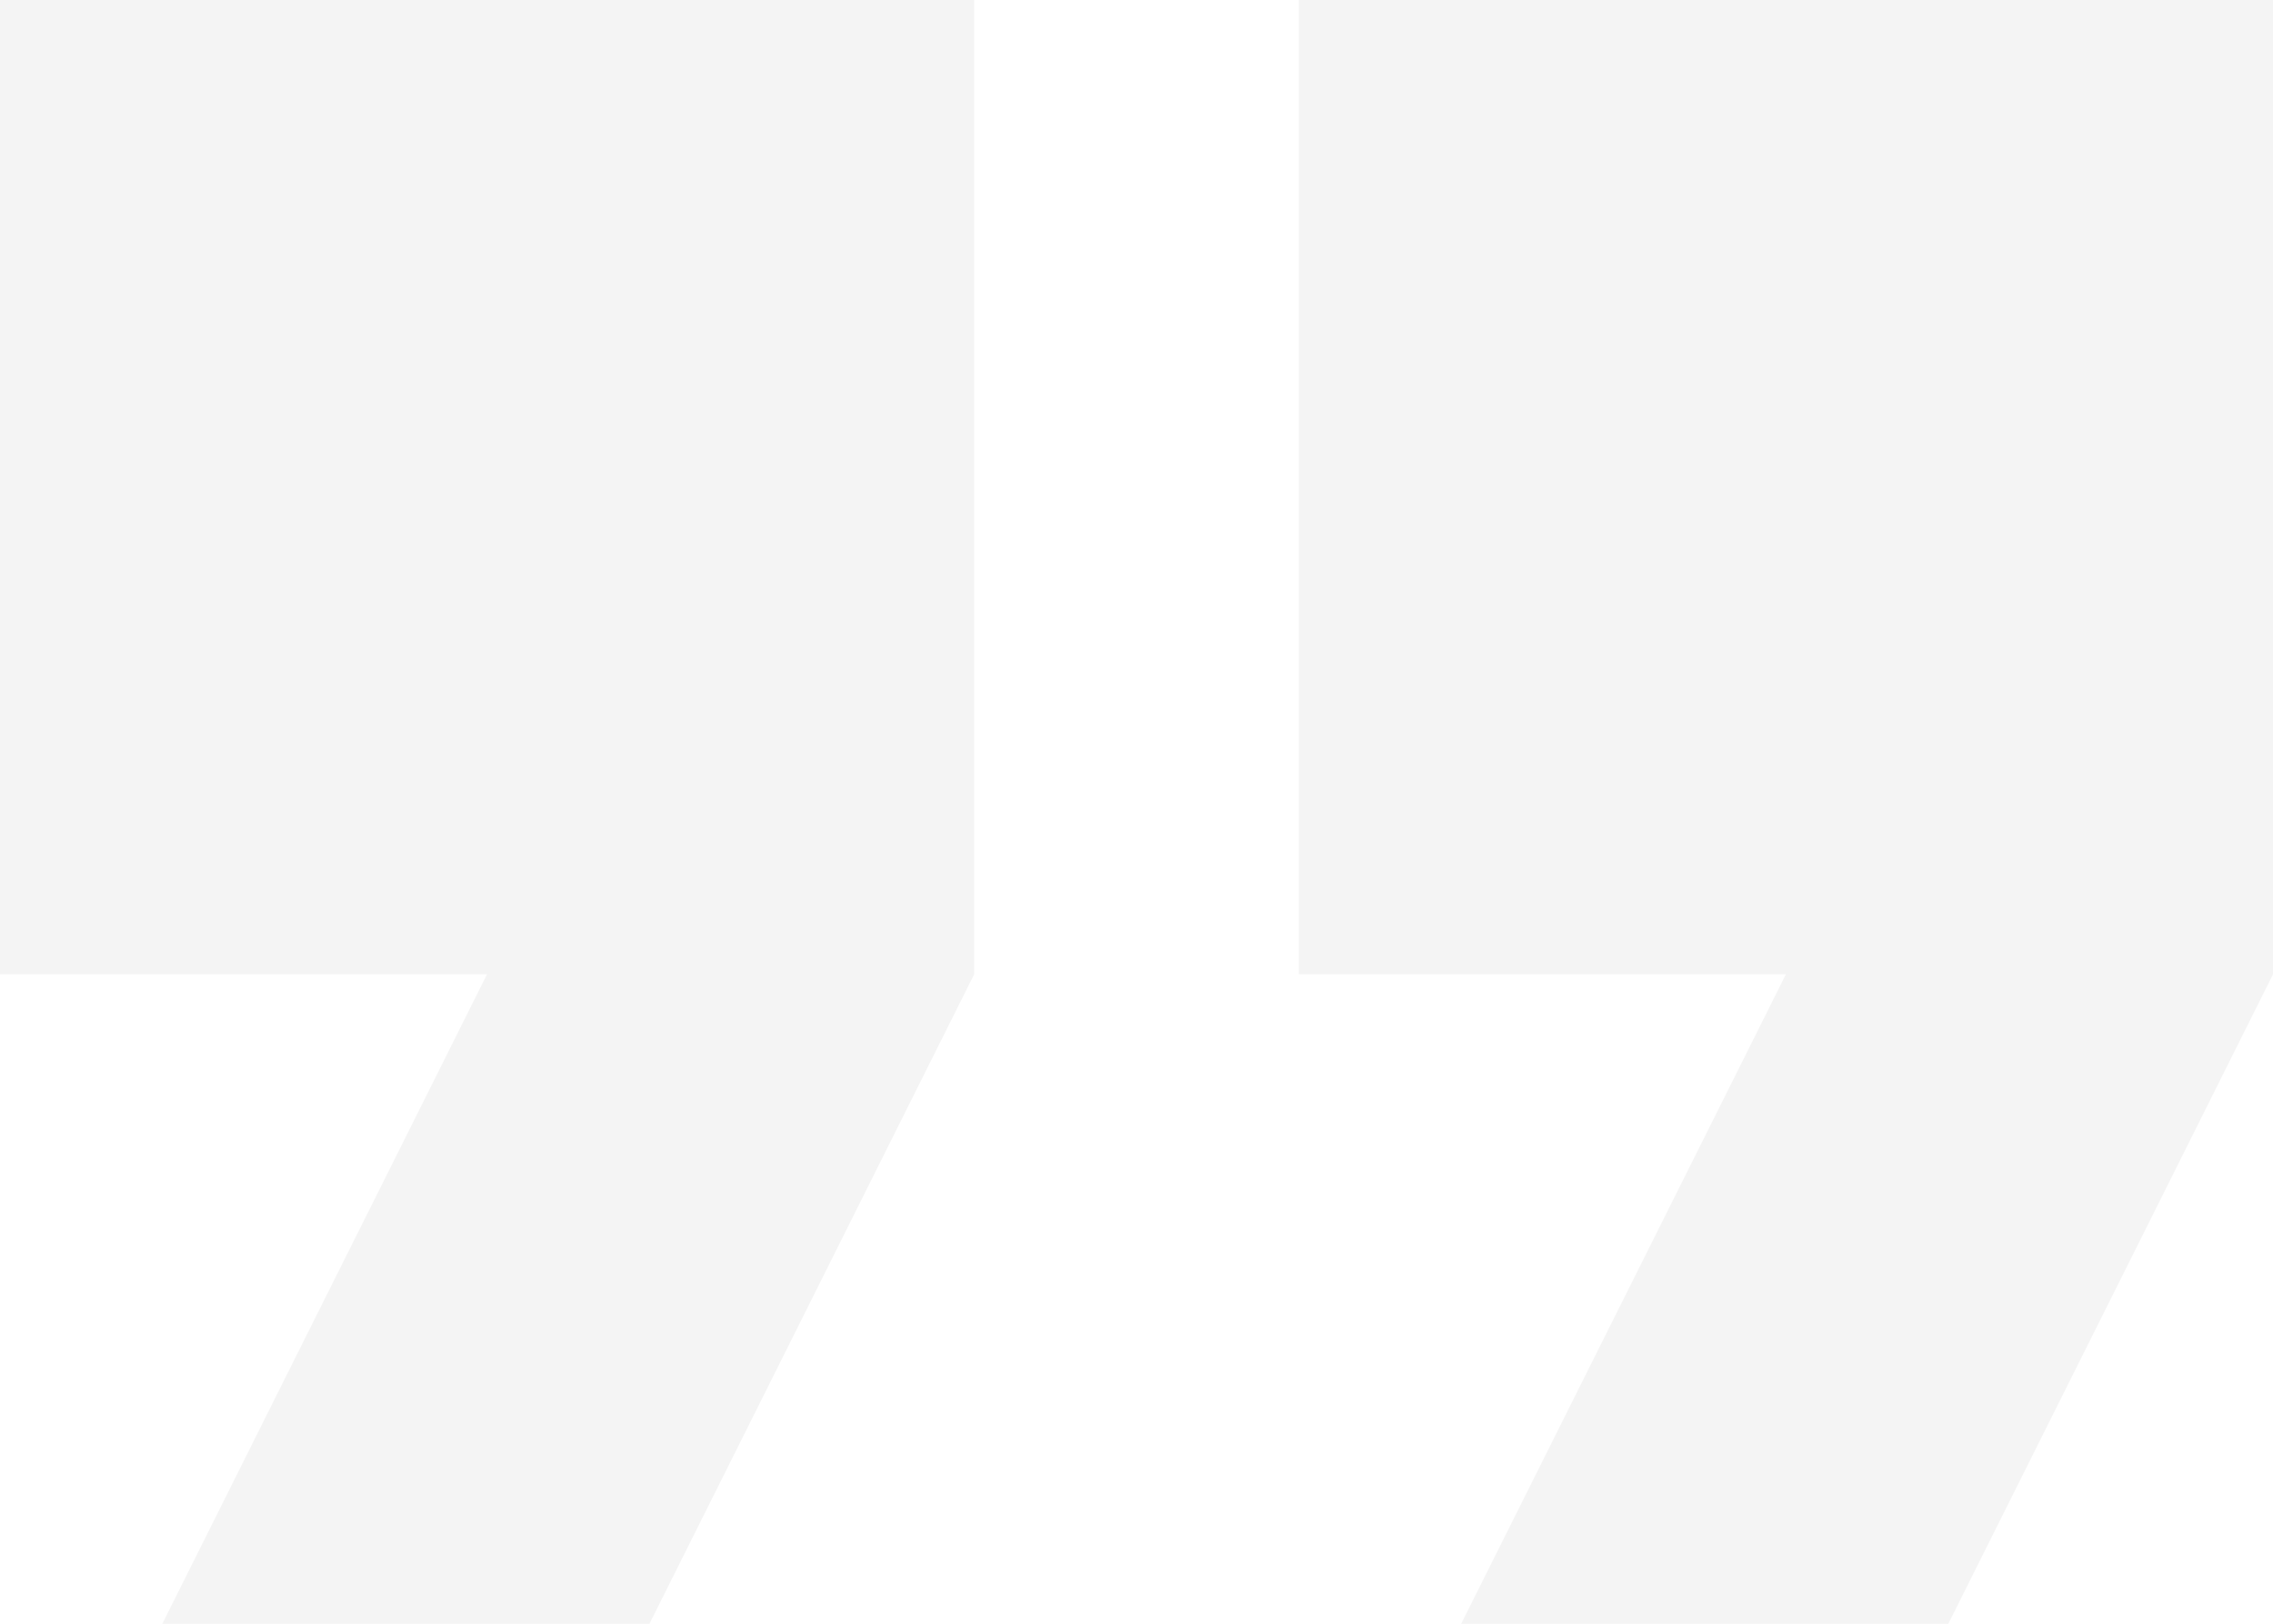 <?xml version="1.0" encoding="UTF-8"?> <svg xmlns="http://www.w3.org/2000/svg" width="154" height="110" viewBox="0 0 154 110" fill="none"><path d="M0 66H33L11 110H44L66 66V0H0V66ZM88 0V66H121L99 110H132L154 66V0H88Z" fill="#222222" fill-opacity="0.05"></path></svg> 